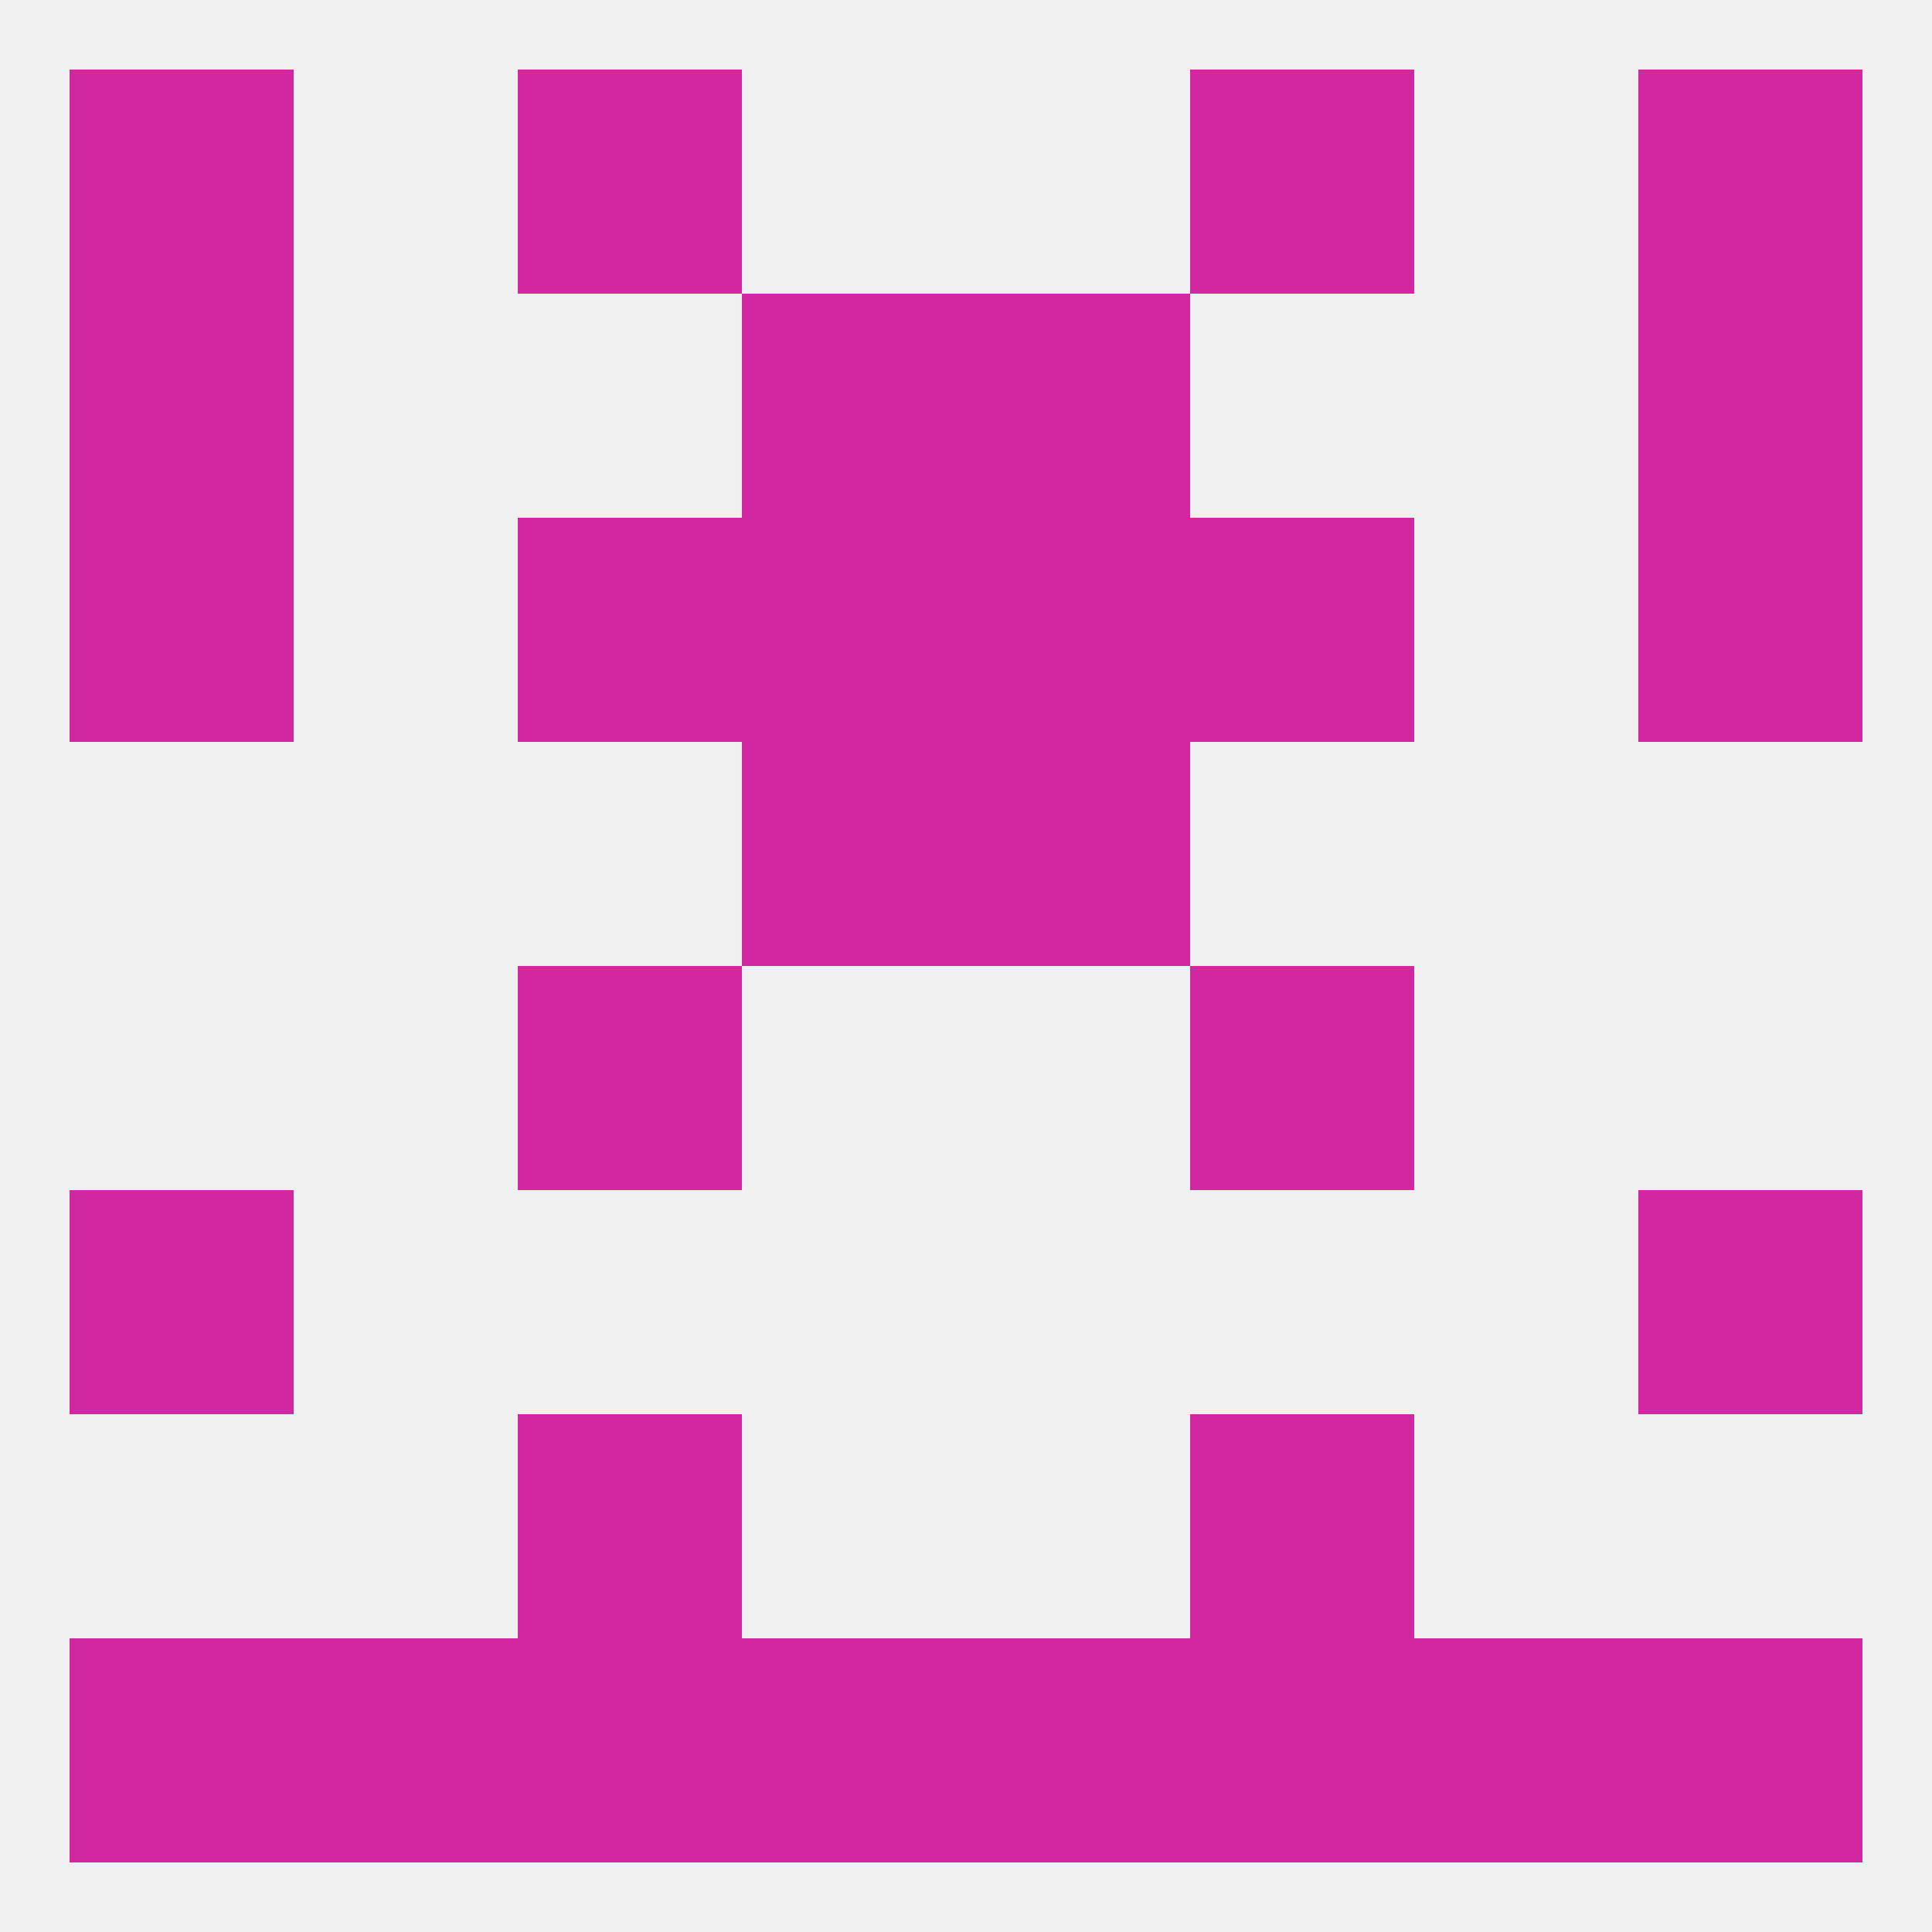 
<!--   <?xml version="1.0"?> -->
<svg version="1.1" baseprofile="full" xmlns="http://www.w3.org/2000/svg" xmlns:xlink="http://www.w3.org/1999/xlink" xmlns:ev="http://www.w3.org/2001/xml-events" width="250" height="250" viewBox="0 0 250 250" >
	<rect width="100%" height="100%" fill="rgba(240,240,240,255)"/>

	<rect x="9" y="154" width="29" height="29" fill="rgba(209,39,161,255)"/>
	<rect x="212" y="154" width="29" height="29" fill="rgba(209,39,161,255)"/>
	<rect x="67" y="125" width="29" height="29" fill="rgba(209,39,161,255)"/>
	<rect x="154" y="125" width="29" height="29" fill="rgba(209,39,161,255)"/>
	<rect x="96" y="96" width="29" height="29" fill="rgba(209,39,161,255)"/>
	<rect x="125" y="96" width="29" height="29" fill="rgba(209,39,161,255)"/>
	<rect x="212" y="67" width="29" height="29" fill="rgba(209,39,161,255)"/>
	<rect x="96" y="67" width="29" height="29" fill="rgba(209,39,161,255)"/>
	<rect x="125" y="67" width="29" height="29" fill="rgba(209,39,161,255)"/>
	<rect x="67" y="67" width="29" height="29" fill="rgba(209,39,161,255)"/>
	<rect x="154" y="67" width="29" height="29" fill="rgba(209,39,161,255)"/>
	<rect x="9" y="67" width="29" height="29" fill="rgba(209,39,161,255)"/>
	<rect x="9" y="38" width="29" height="29" fill="rgba(209,39,161,255)"/>
	<rect x="212" y="38" width="29" height="29" fill="rgba(209,39,161,255)"/>
	<rect x="96" y="38" width="29" height="29" fill="rgba(209,39,161,255)"/>
	<rect x="125" y="38" width="29" height="29" fill="rgba(209,39,161,255)"/>
	<rect x="9" y="9" width="29" height="29" fill="rgba(209,39,161,255)"/>
	<rect x="212" y="9" width="29" height="29" fill="rgba(209,39,161,255)"/>
	<rect x="67" y="9" width="29" height="29" fill="rgba(209,39,161,255)"/>
	<rect x="154" y="9" width="29" height="29" fill="rgba(209,39,161,255)"/>
	<rect x="125" y="212" width="29" height="29" fill="rgba(209,39,161,255)"/>
	<rect x="38" y="212" width="29" height="29" fill="rgba(209,39,161,255)"/>
	<rect x="183" y="212" width="29" height="29" fill="rgba(209,39,161,255)"/>
	<rect x="9" y="212" width="29" height="29" fill="rgba(209,39,161,255)"/>
	<rect x="212" y="212" width="29" height="29" fill="rgba(209,39,161,255)"/>
	<rect x="67" y="212" width="29" height="29" fill="rgba(209,39,161,255)"/>
	<rect x="154" y="212" width="29" height="29" fill="rgba(209,39,161,255)"/>
	<rect x="96" y="212" width="29" height="29" fill="rgba(209,39,161,255)"/>
	<rect x="67" y="183" width="29" height="29" fill="rgba(209,39,161,255)"/>
	<rect x="154" y="183" width="29" height="29" fill="rgba(209,39,161,255)"/>
</svg>